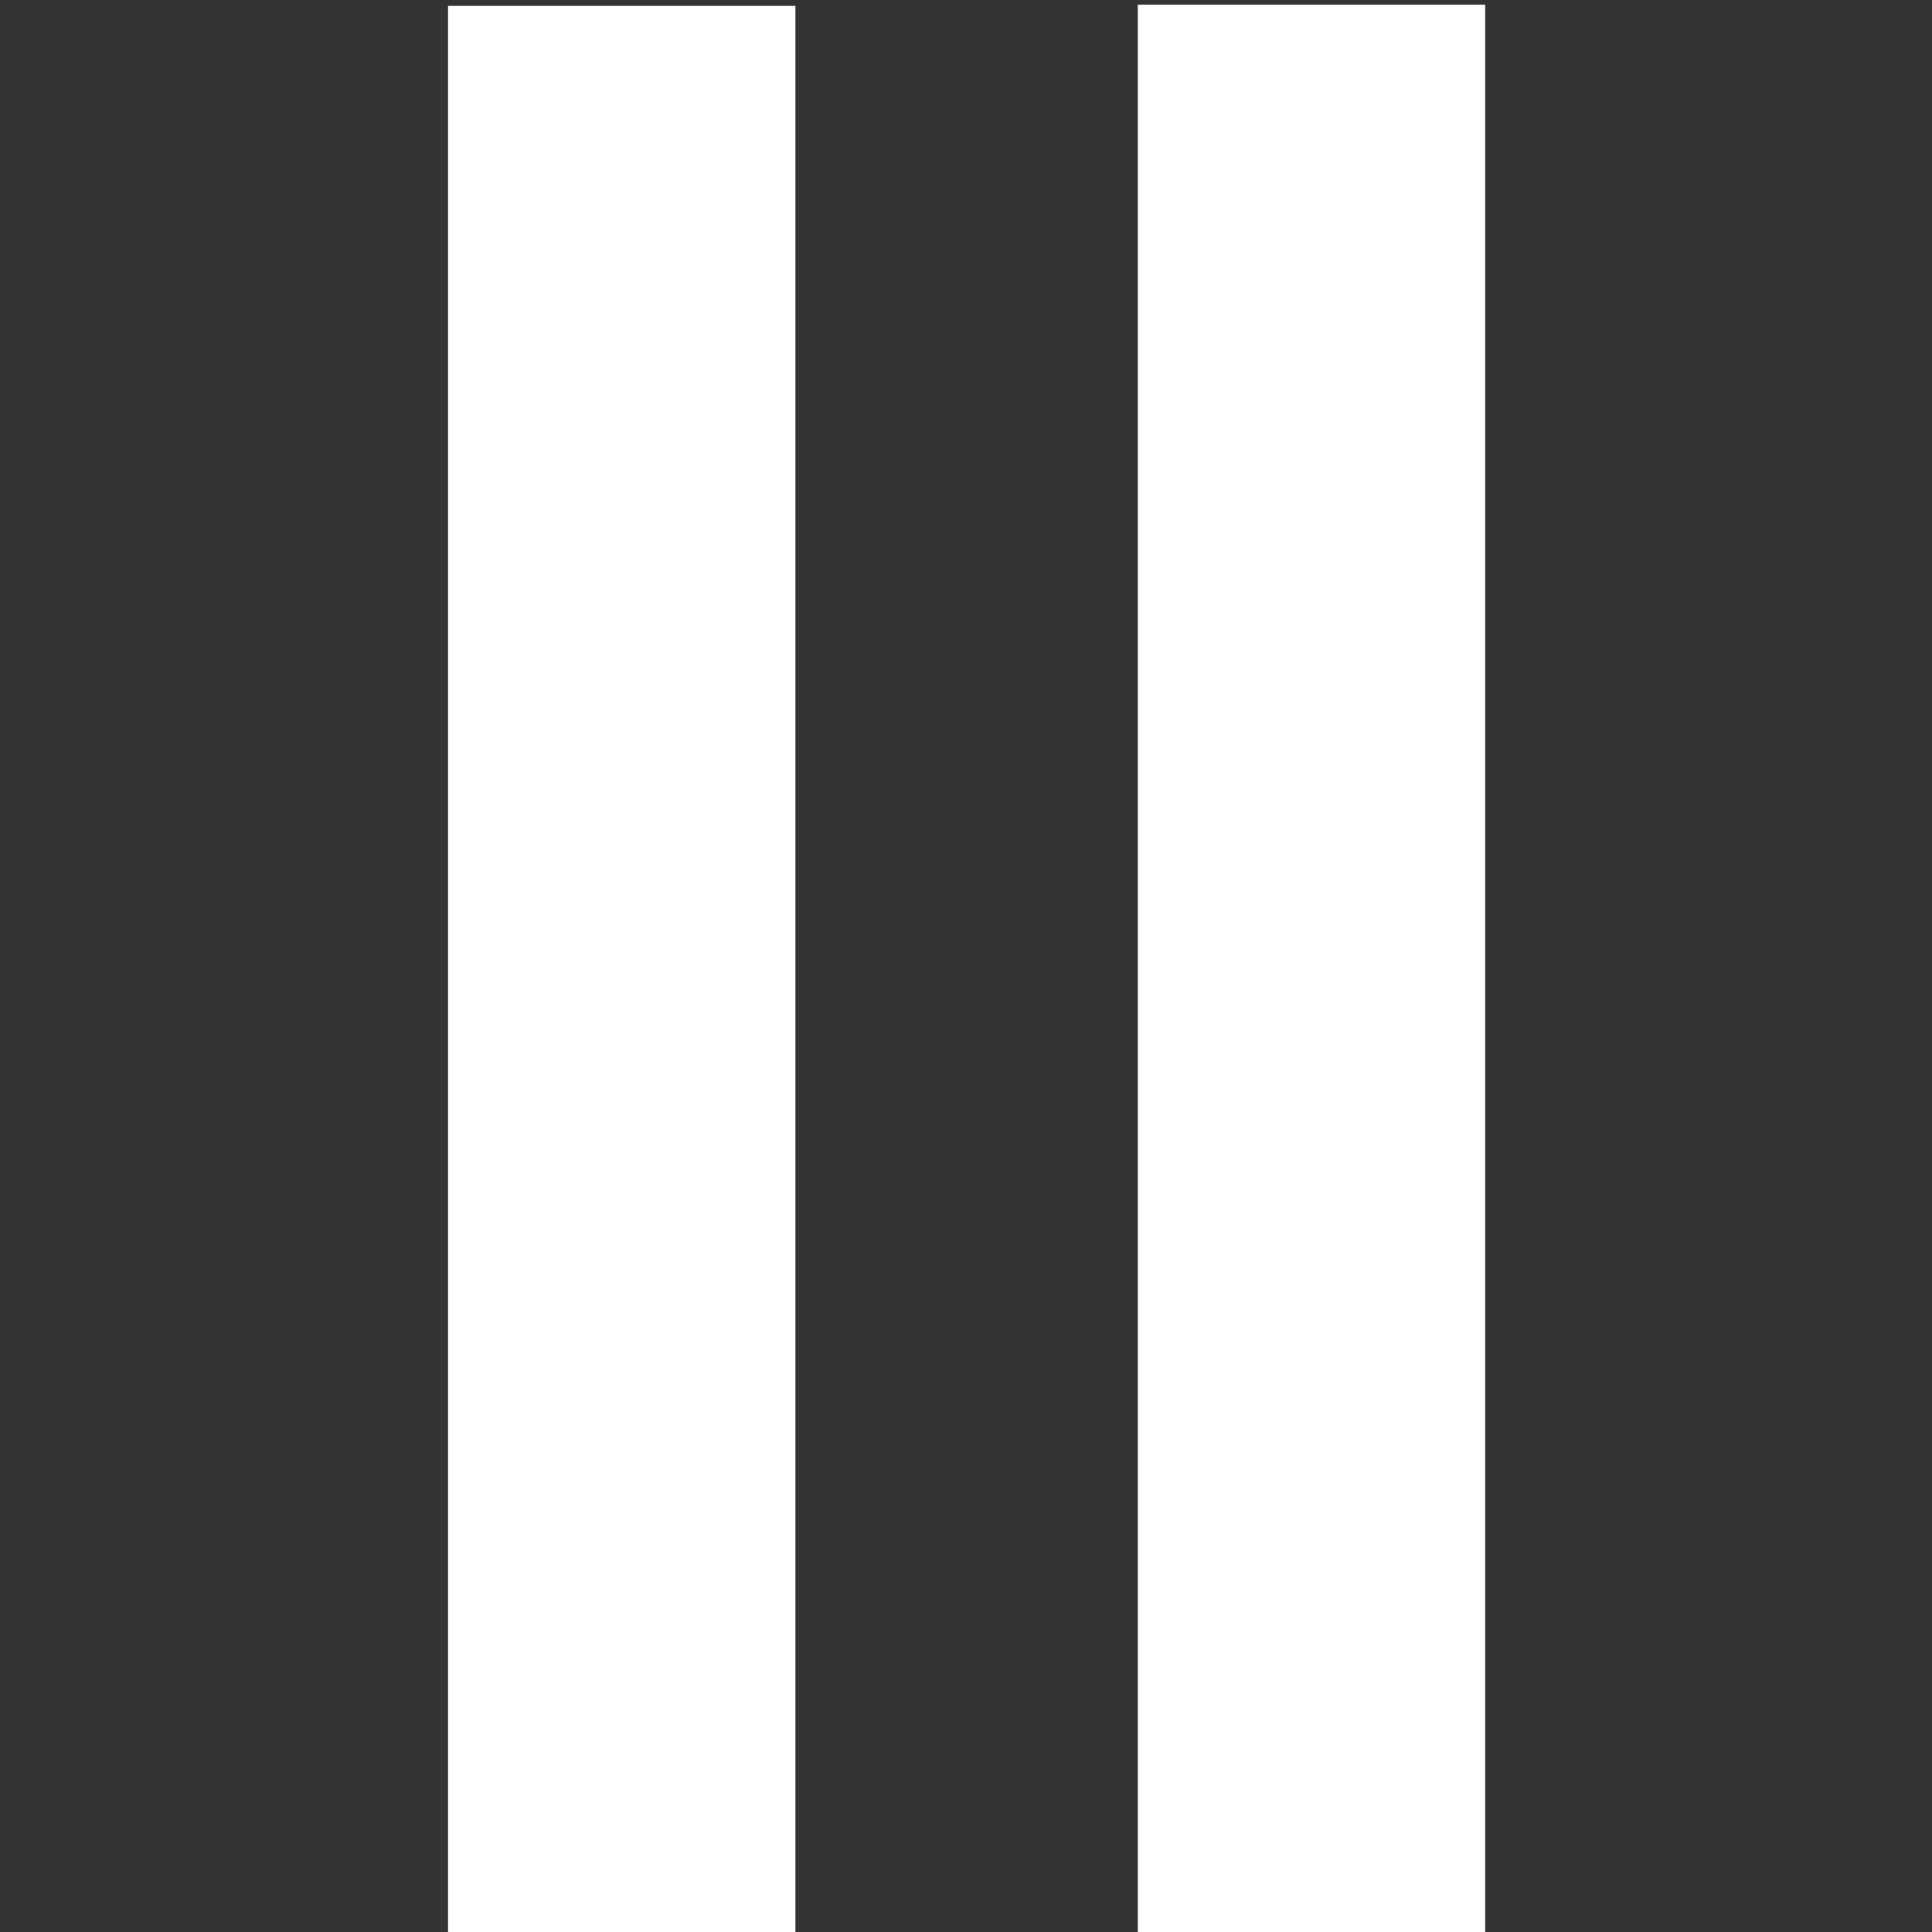 <?xml version="1.0" encoding="UTF-8" standalone="no"?>
<!-- Created with Inkscape (http://www.inkscape.org/) -->

<svg
   xmlns:dc="http://purl.org/dc/elements/1.1/"
   xmlns:cc="http://creativecommons.org/ns#"
   xmlns:rdf="http://www.w3.org/1999/02/22-rdf-syntax-ns#"
   xmlns:svg="http://www.w3.org/2000/svg"
   xmlns="http://www.w3.org/2000/svg"
   xmlns:sodipodi="http://sodipodi.sourceforge.net/DTD/sodipodi-0.dtd"
   xmlns:inkscape="http://www.inkscape.org/namespaces/inkscape"
   version="1.1"
   width="148.24"
   height="148.24"
   id="svg2"
   inkscape:version="0.48.4 r9939"
   sodipodi:docname="pause.svg">
  <rect width="100%" height="100%" fill="#333333" stroke="none"/>
  <sodipodi:namedview
     pagecolor="#ffffff"
     bordercolor="#666666"
     borderopacity="1"
     objecttolerance="10"
     gridtolerance="10"
     guidetolerance="10"
     inkscape:pageopacity="0"
     inkscape:pageshadow="2"
     inkscape:window-width="1600"
     inkscape:window-height="847"
     id="namedview2990"
     showgrid="false"
     inkscape:zoom="3.1800264"
     inkscape:cx="95.024872"
     inkscape:cy="66.276605"
     inkscape:window-x="-8"
     inkscape:window-y="-8"
     inkscape:window-maximized="1"
     inkscape:current-layer="svg2"
     fit-margin-top="0"
     fit-margin-left="0"
     fit-margin-right="0"
     fit-margin-bottom="0" />
  <defs
     id="defs4">
    <inkscape:perspective
       sodipodi:type="inkscape:persp3d"
       inkscape:vp_x="0 : 74.120003 : 1"
       inkscape:vp_y="0 : 1000 : 0"
       inkscape:vp_z="148.24001 : 74.120003 : 1"
       inkscape:persp3d-origin="74.120003 : 49.413335 : 1"
       id="perspective5106" />
  </defs>
  <rect
     style="fill:#ffffff;stroke:none"
     id="rect3768-1"
     width="26.653"
     height="147.965"
     x="34.379"
     y="0.452" />
  <rect
     style="fill:#ffffff;stroke:none"
     id="rect3768-4"
     width="26.653"
     height="147.965"
     x="87.302"
     y="0.359" />
</svg>
